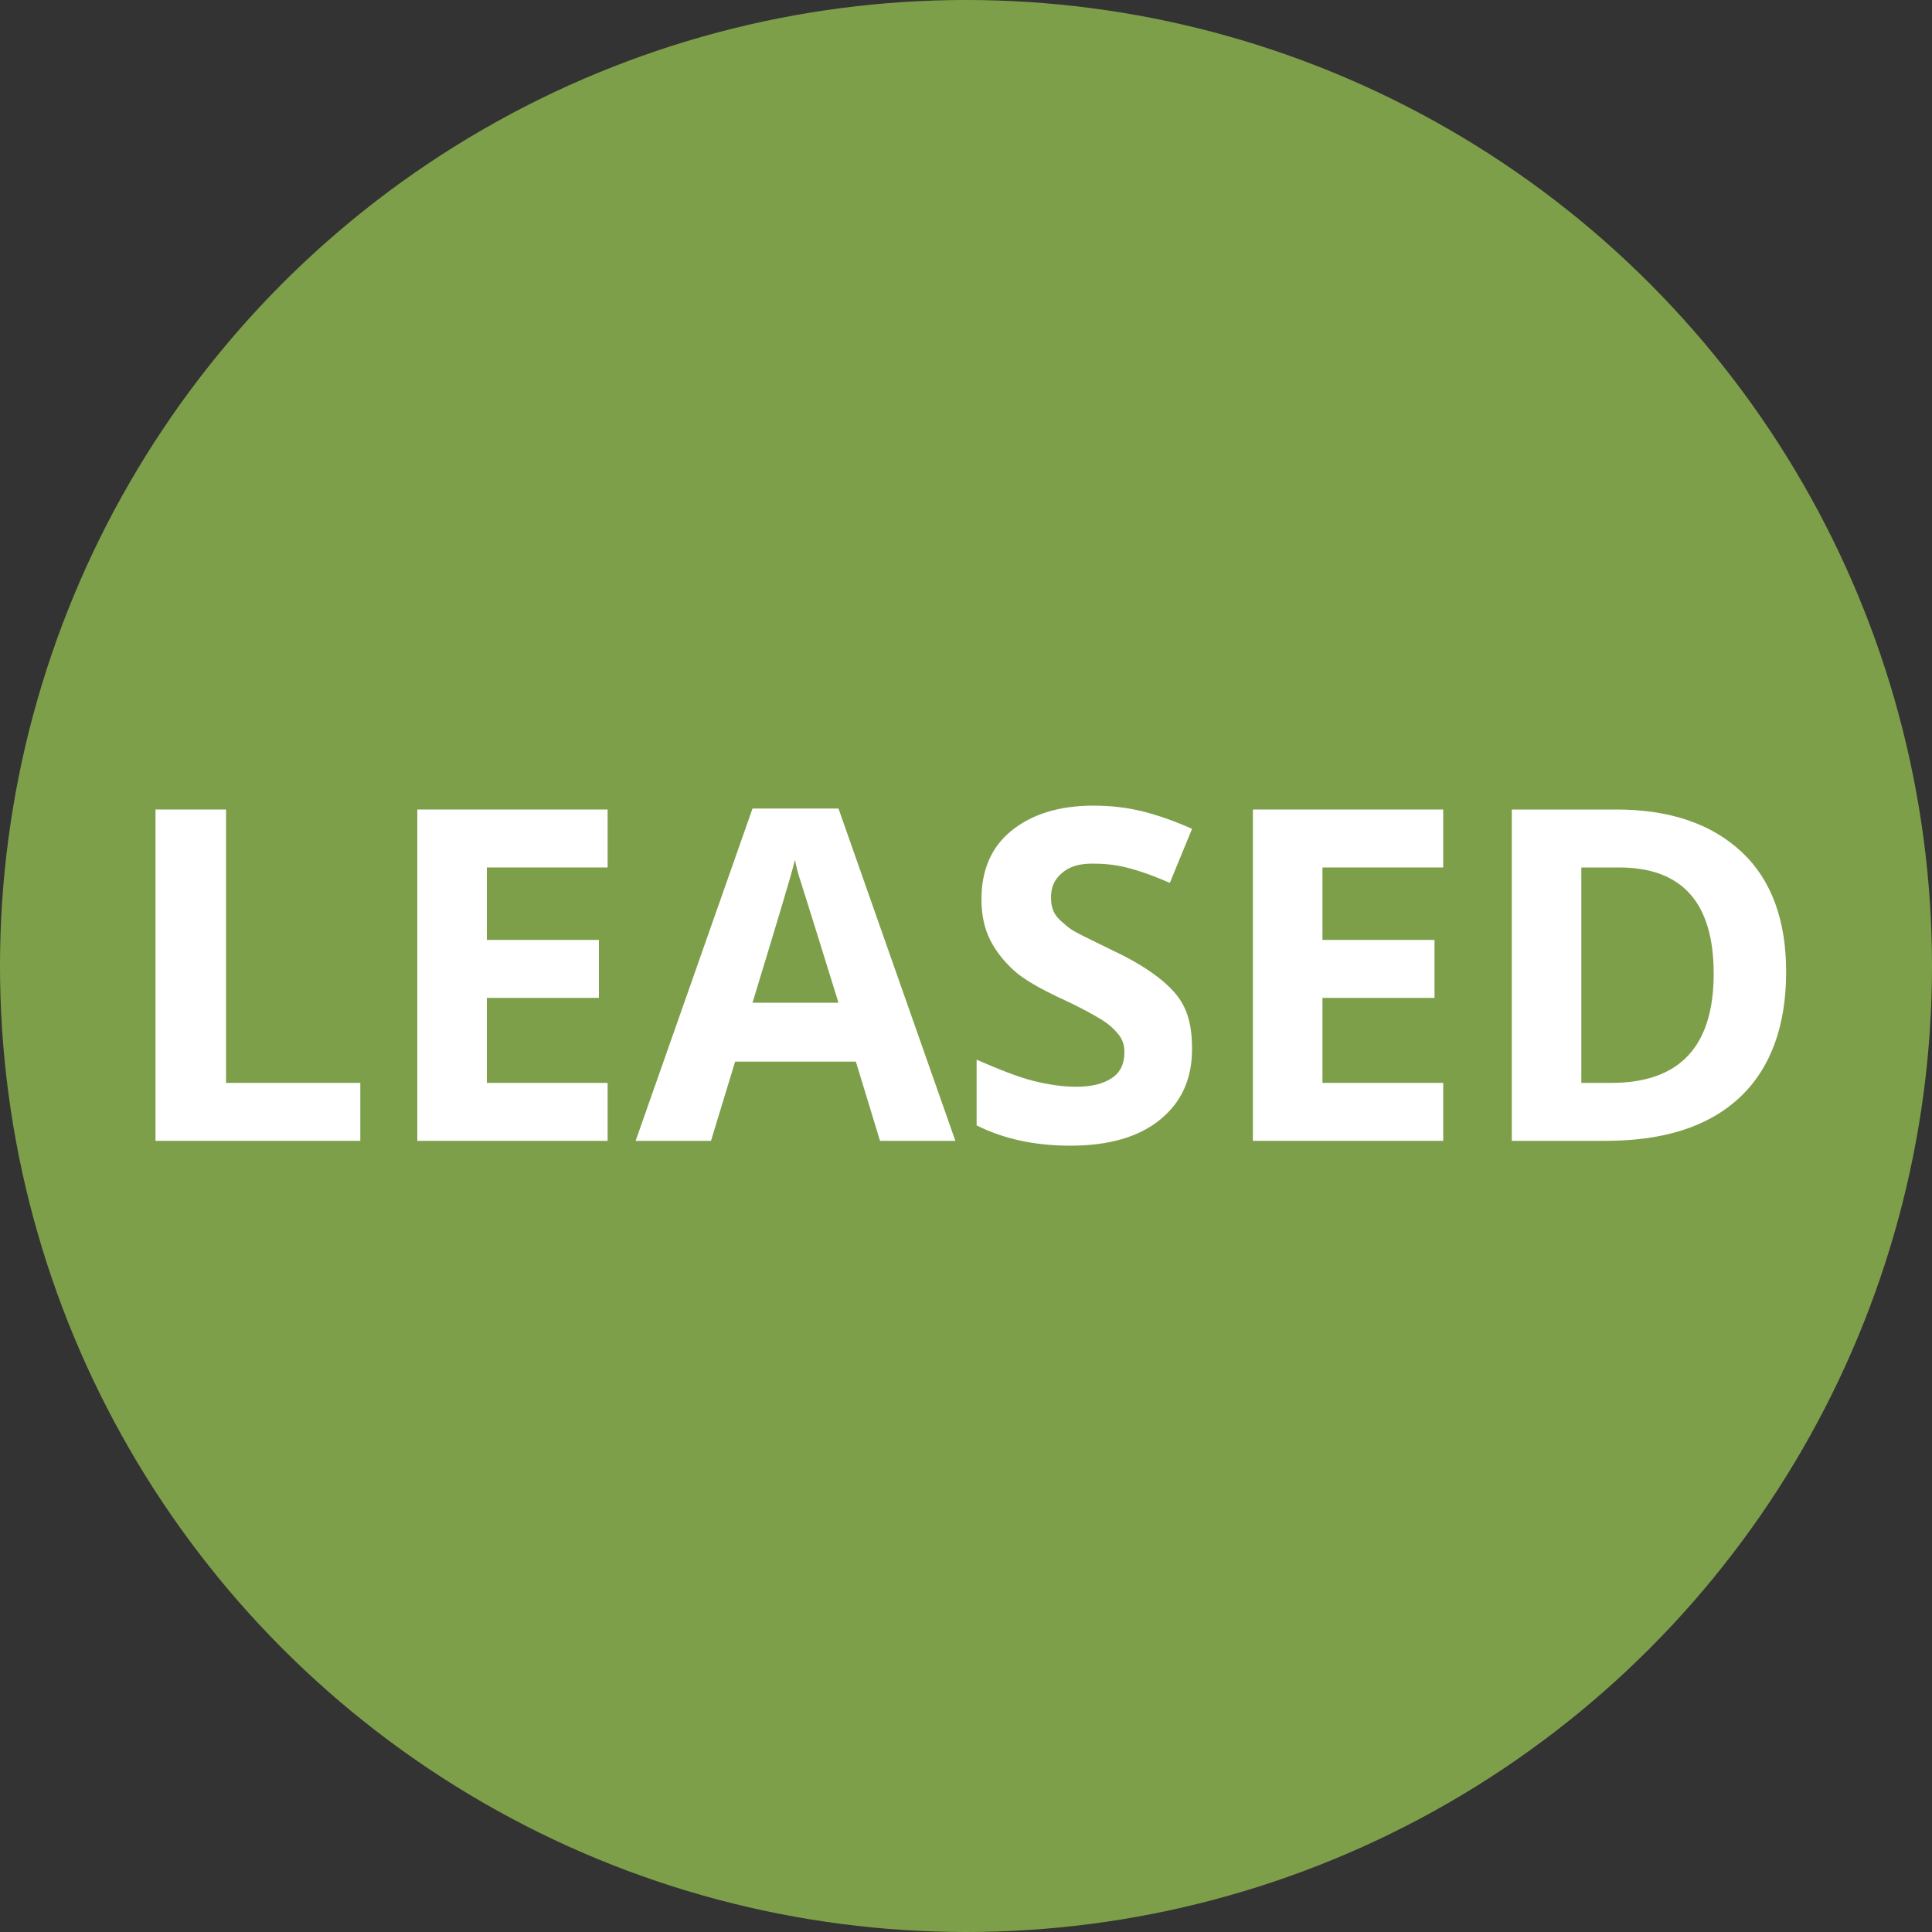 <?xml version="1.0" encoding="utf-8"?>
<!-- Generator: Adobe Illustrator 19.1.0, SVG Export Plug-In . SVG Version: 6.00 Build 0)  -->
<svg version="1.1" id="Layer_1" xmlns="http://www.w3.org/2000/svg" xmlns:xlink="http://www.w3.org/1999/xlink" x="0px" y="0px"
	 viewBox="-379 181 200 200" style="enable-background:new -379 181 200 200;" xml:space="preserve">
<rect x="-379" y="181" width="200" height="200" fill="#333333" stroke="none"/>
<style type="text/css">
	.st0{opacity:0.7;fill:#9FCD54;enable-background:new    ;}
	.st1{fill:none;}
	.st2{fill:#FFFFFF;}
</style>
<circle class="st0" cx="-279" cy="281" r="100"/>
<g>
	<rect x="-367.2" y="262.6" class="st1" width="180.5" height="36.8"/>
	<path class="st2" d="M-362.9,299.1v-34.3h7.3v28.3h13.9v6H-362.9z"/>
	<path class="st2" d="M-316.1,299.1h-19.7v-34.3h19.7v6h-12.5v7.5h11.6v6h-11.6v8.8h12.5V299.1z"/>
	<path class="st2" d="M-287.9,299.1l-2.5-8.2h-12.5l-2.5,8.2h-7.8l12.1-34.4h8.9l12.1,34.4H-287.9z M-292.2,284.8
		c-2.3-7.4-3.6-11.6-3.9-12.5s-0.5-1.7-0.6-2.3c-0.5,2-2,6.9-4.4,14.8H-292.2z"/>
	<path class="st2" d="M-255.6,289.6c0,3.1-1.1,5.5-3.3,7.3s-5.3,2.7-9.3,2.7c-3.7,0-6.9-0.7-9.7-2.1v-6.8c2.3,1,4.3,1.8,5.9,2.2
		s3.1,0.6,4.4,0.6c1.6,0,2.8-0.3,3.7-0.9s1.3-1.5,1.3-2.7c0-0.7-0.2-1.3-0.6-1.8s-0.9-1-1.7-1.5s-2.2-1.3-4.4-2.3
		c-2.1-1-3.7-1.9-4.7-2.8c-1-0.9-1.9-2-2.5-3.2s-0.9-2.6-0.9-4.2c0-3,1-5.4,3.1-7.1s4.9-2.6,8.5-2.6c1.8,0,3.5,0.2,5.1,0.6
		s3.3,1,5.1,1.8l-2.3,5.6c-1.8-0.8-3.3-1.3-4.5-1.6s-2.4-0.4-3.5-0.4c-1.4,0-2.4,0.3-3.2,1s-1.1,1.5-1.1,2.5c0,0.6,0.1,1.2,0.4,1.7
		s0.8,0.9,1.4,1.4s2.2,1.2,4.6,2.4c3.2,1.5,5.4,3.1,6.6,4.6S-255.6,287.3-255.6,289.6z"/>
	<path class="st2" d="M-229.6,299.1h-19.7v-34.3h19.7v6h-12.5v7.5h11.6v6h-11.6v8.8h12.5V299.1z"/>
	<path class="st2" d="M-194.1,281.6c0,5.6-1.6,10-4.8,13s-7.8,4.5-13.9,4.5h-9.7v-34.3h10.8c5.6,0,9.9,1.5,13,4.4
		S-194.1,276.3-194.1,281.6z M-201.6,281.8c0-7.4-3.3-11-9.8-11h-3.9v22.3h3.1C-205.1,293.1-201.6,289.3-201.6,281.8z"/>
</g>
</svg>

